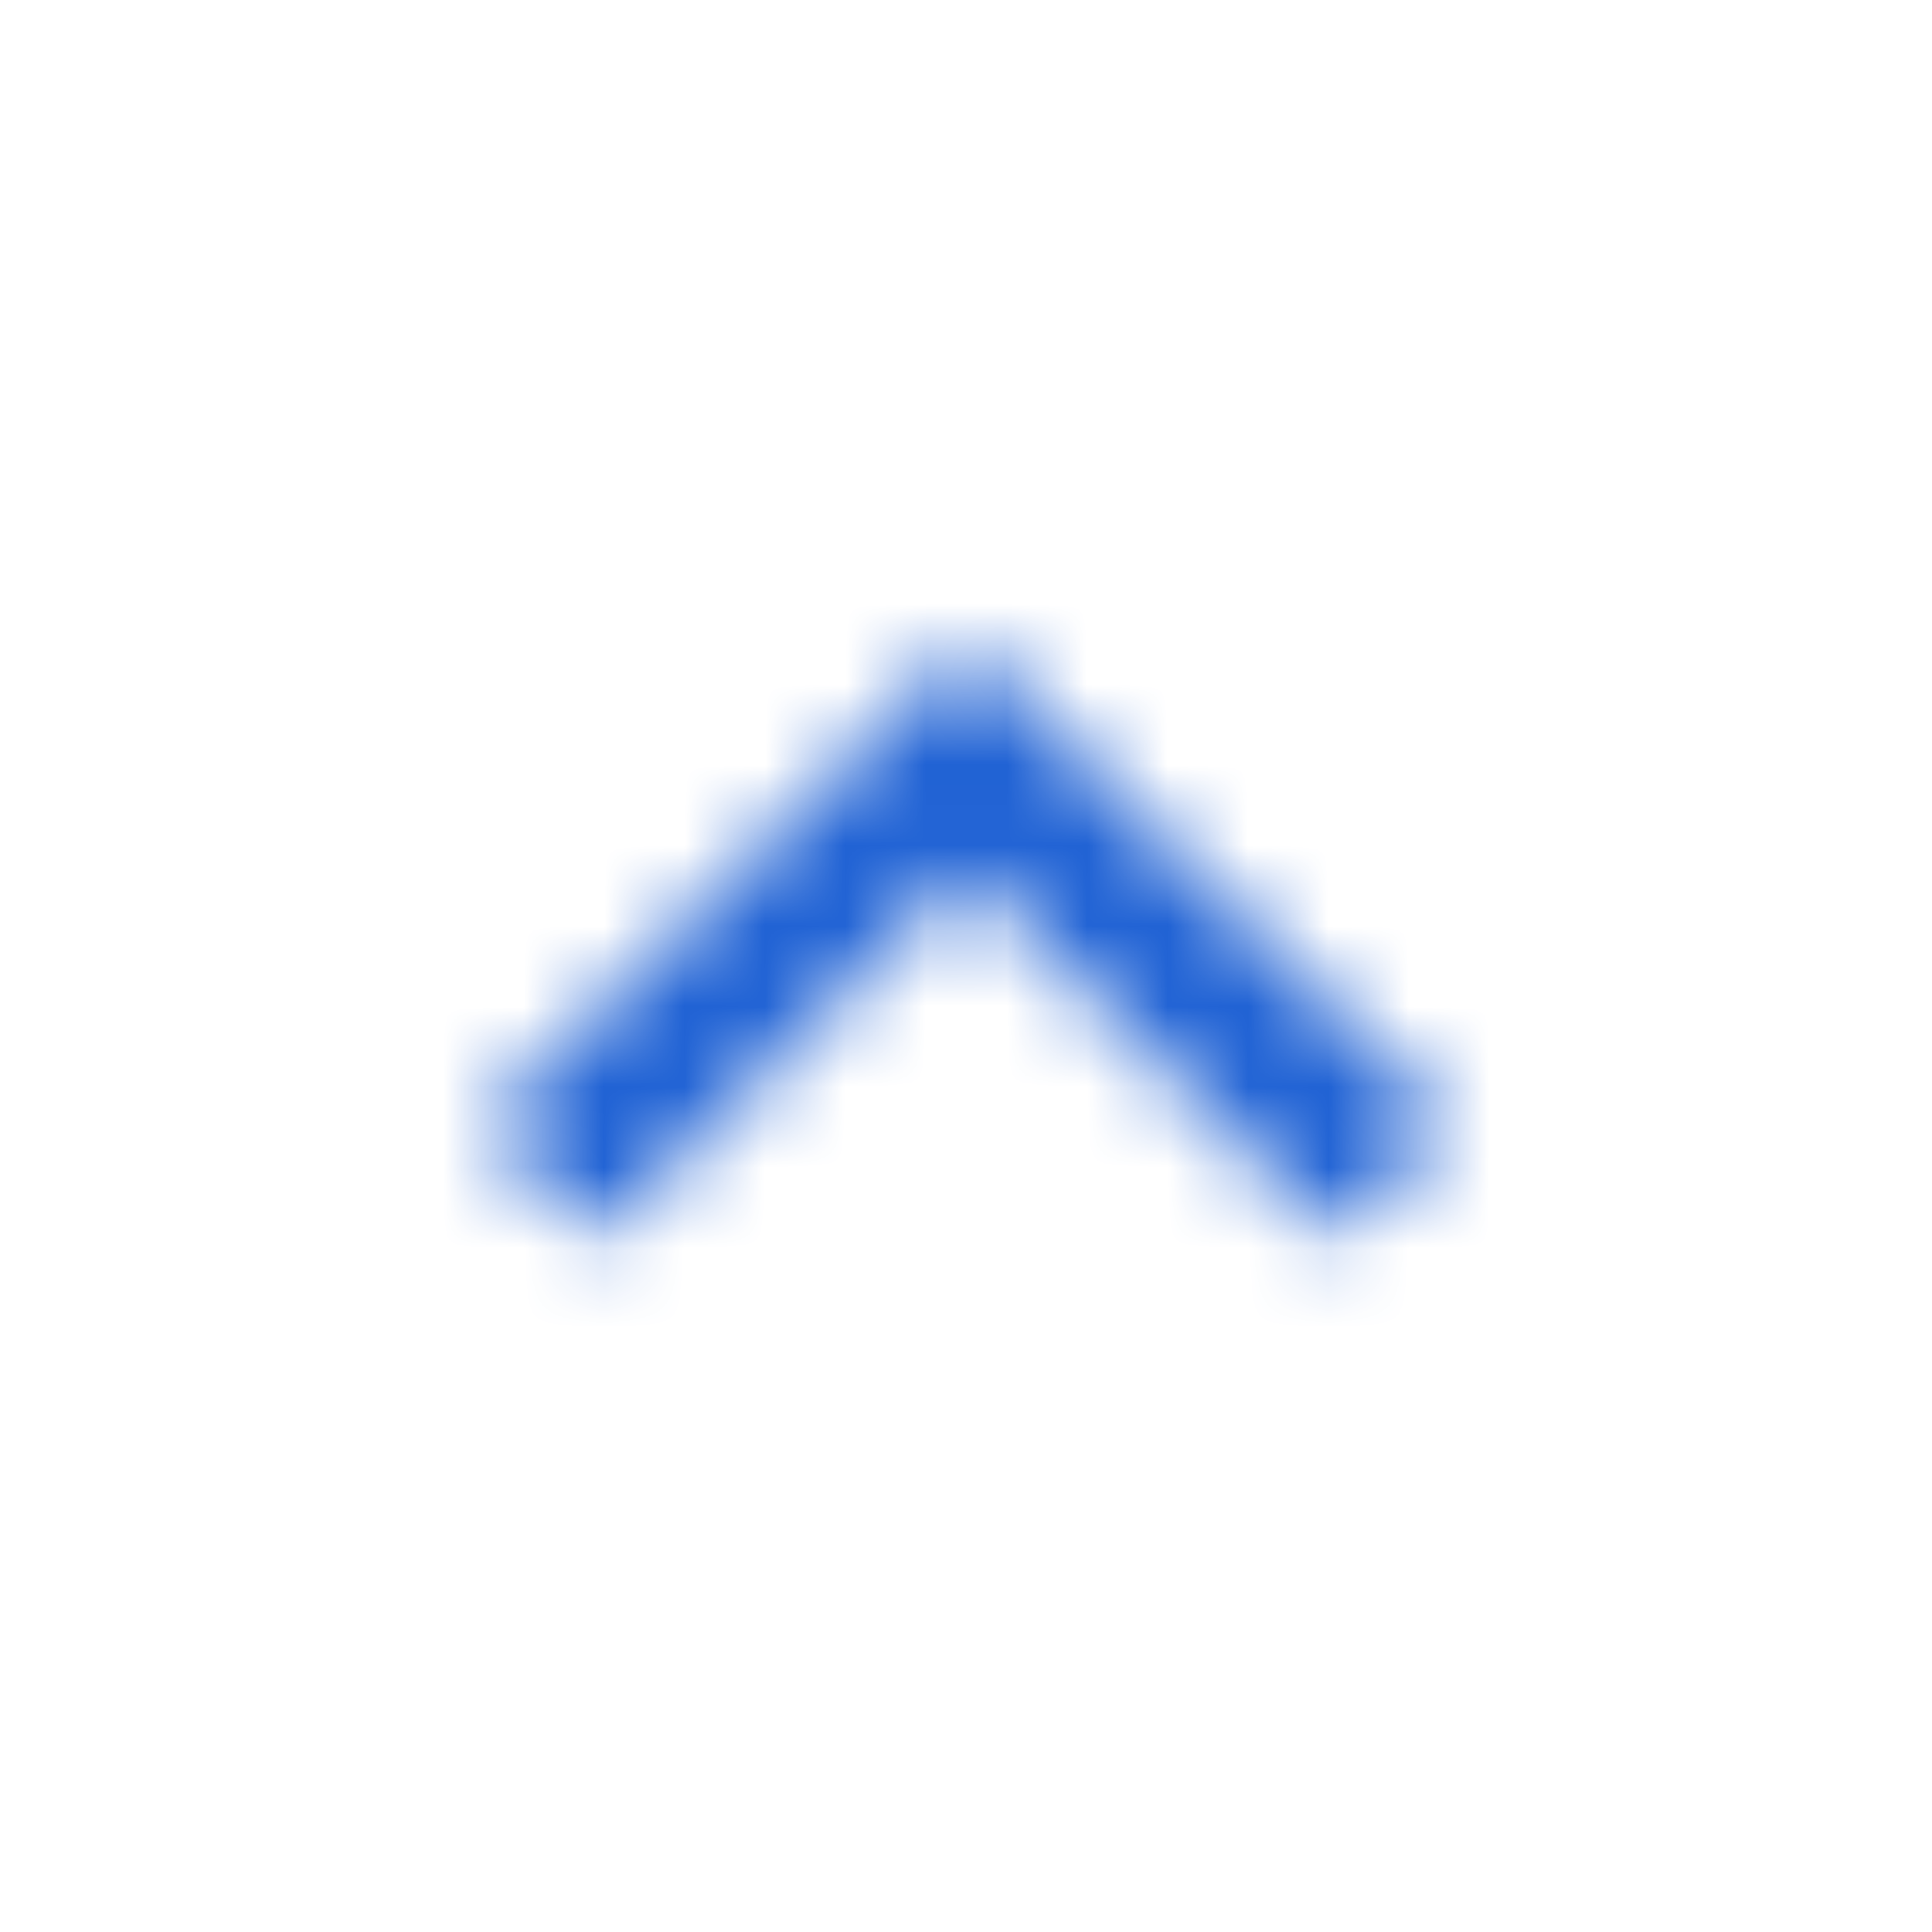 <svg width="24" height="24" viewBox="0 0 24 24" xmlns="http://www.w3.org/2000/svg" xmlns:xlink="http://www.w3.org/1999/xlink">
    <defs>
        <path id="msocaq5kaa" d="m12 8-6 6 1.41 1.41L12 10.83l4.59 4.58L18 14z"/>
    </defs>
    <g fill="none" fill-rule="evenodd">
        <mask id="qfxxdislzb" fill="#fff">
            <use xlink:href="#msocaq5kaa"/>
        </mask>
        <g mask="url(#qfxxdislzb)" fill="#2062D4">
            <path d="M-13-13h50v50h-50z"/>
        </g>
    </g>
</svg>

